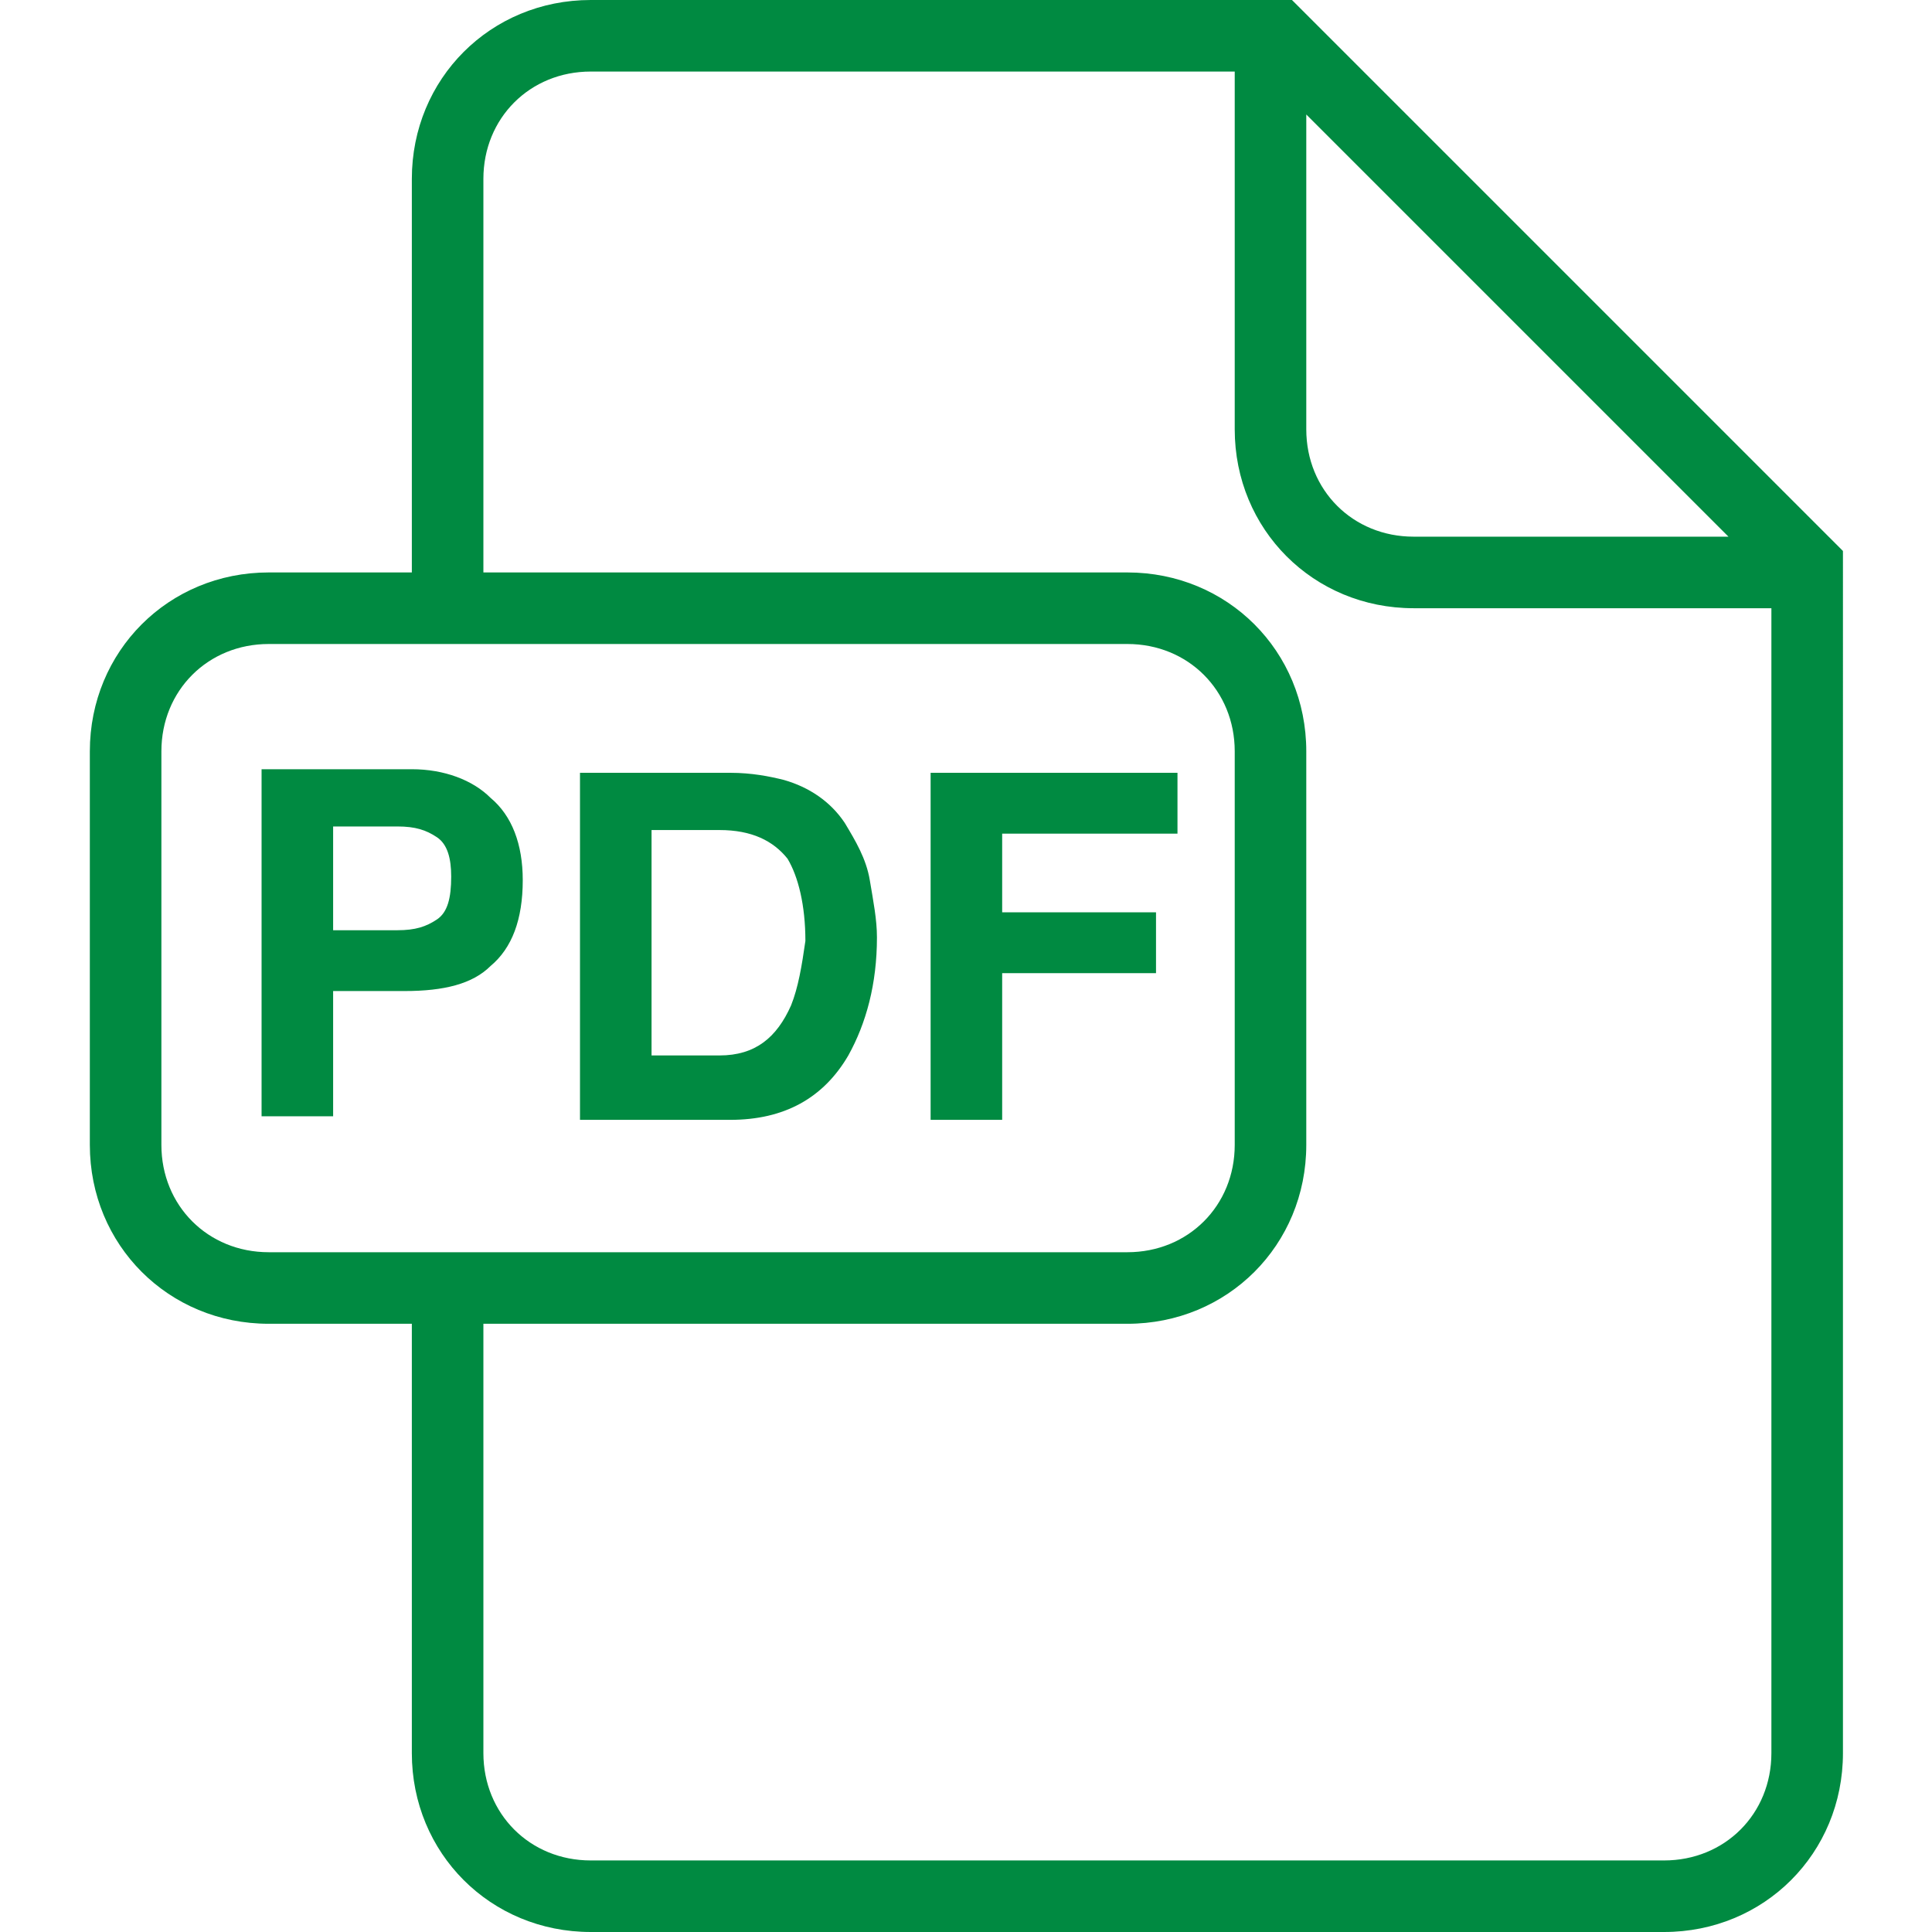 <svg version="1.2" xmlns="http://www.w3.org/2000/svg" xmlns:xlink="http://www.w3.org/1999/xlink" overflow="visible" preserveAspectRatio="none" viewBox="-2.511 0 54 54" width="35" height="35"><g>
	<g>
		<path d="M9,21.5H4.8v9.7h2v-3.5h2c1.1,0,1.9-0.2,2.4-0.7c0.6-0.5,0.9-1.3,0.9-2.4c0-1-0.3-1.8-0.9-2.3C10.7,21.8,9.9,21.5,9,21.5z     M9.7,25.7c-0.3,0.2-0.6,0.3-1.1,0.3H6.8v-2.9h1.8c0.5,0,0.8,0.1,1.1,0.3c0.3,0.2,0.4,0.6,0.4,1.1C10.1,25.1,10,25.5,9.7,25.7z     M21.1,23c-0.4-0.6-1-1-1.7-1.2c-0.4-0.1-0.9-0.2-1.5-0.2h-4.2v9.7h4.2c1.5,0,2.6-0.6,3.3-1.8c0.5-0.9,0.8-2,0.8-3.3    c0-0.5-0.1-1-0.2-1.6C21.7,24,21.4,23.5,21.1,23z M19.6,28.1c-0.4,0.9-1,1.4-2,1.4h-1.9v-6.3h1.9c0.9,0,1.5,0.3,1.9,0.8    c0.3,0.5,0.5,1.3,0.5,2.3C19.9,27,19.8,27.6,19.6,28.1z M29.8,25.5h-4.3v-2.2h4.9v-1.7h-6.9v9.7h2v-4.1h4.3V25.5z M33.6,0H14    c-2.8,0-5,2.2-5,5v11H5c-2.8,0-5,2.2-5,5v11c0,2.8,2.2,5,5,5h4v12c0,2.8,2.2,5,5,5h30c2.8,0,5-2.2,5-5V15.4L33.6,0z M34,3.2    L45.8,15H37c-1.7,0-3-1.3-3-3V3.2z M5,35c-1.7,0-3-1.3-3-3V21c0-1.7,1.3-3,3-3h24c1.7,0,3,1.3,3,3v11c0,1.7-1.3,3-3,3H5z M47,49    c0,1.7-1.3,3-3,3H14c-1.7,0-3-1.3-3-3V37h18c2.8,0,5-2.2,5-5V21c0-2.8-2.2-5-5-5H11V5c0-1.7,1.3-3,3-3h18v10c0,2.8,2.2,5,5,5h10    V49z" style="fill: rgb(0, 138, 65);" vector-effect="non-scaling-stroke"/>
	</g>
</g><g/></svg>